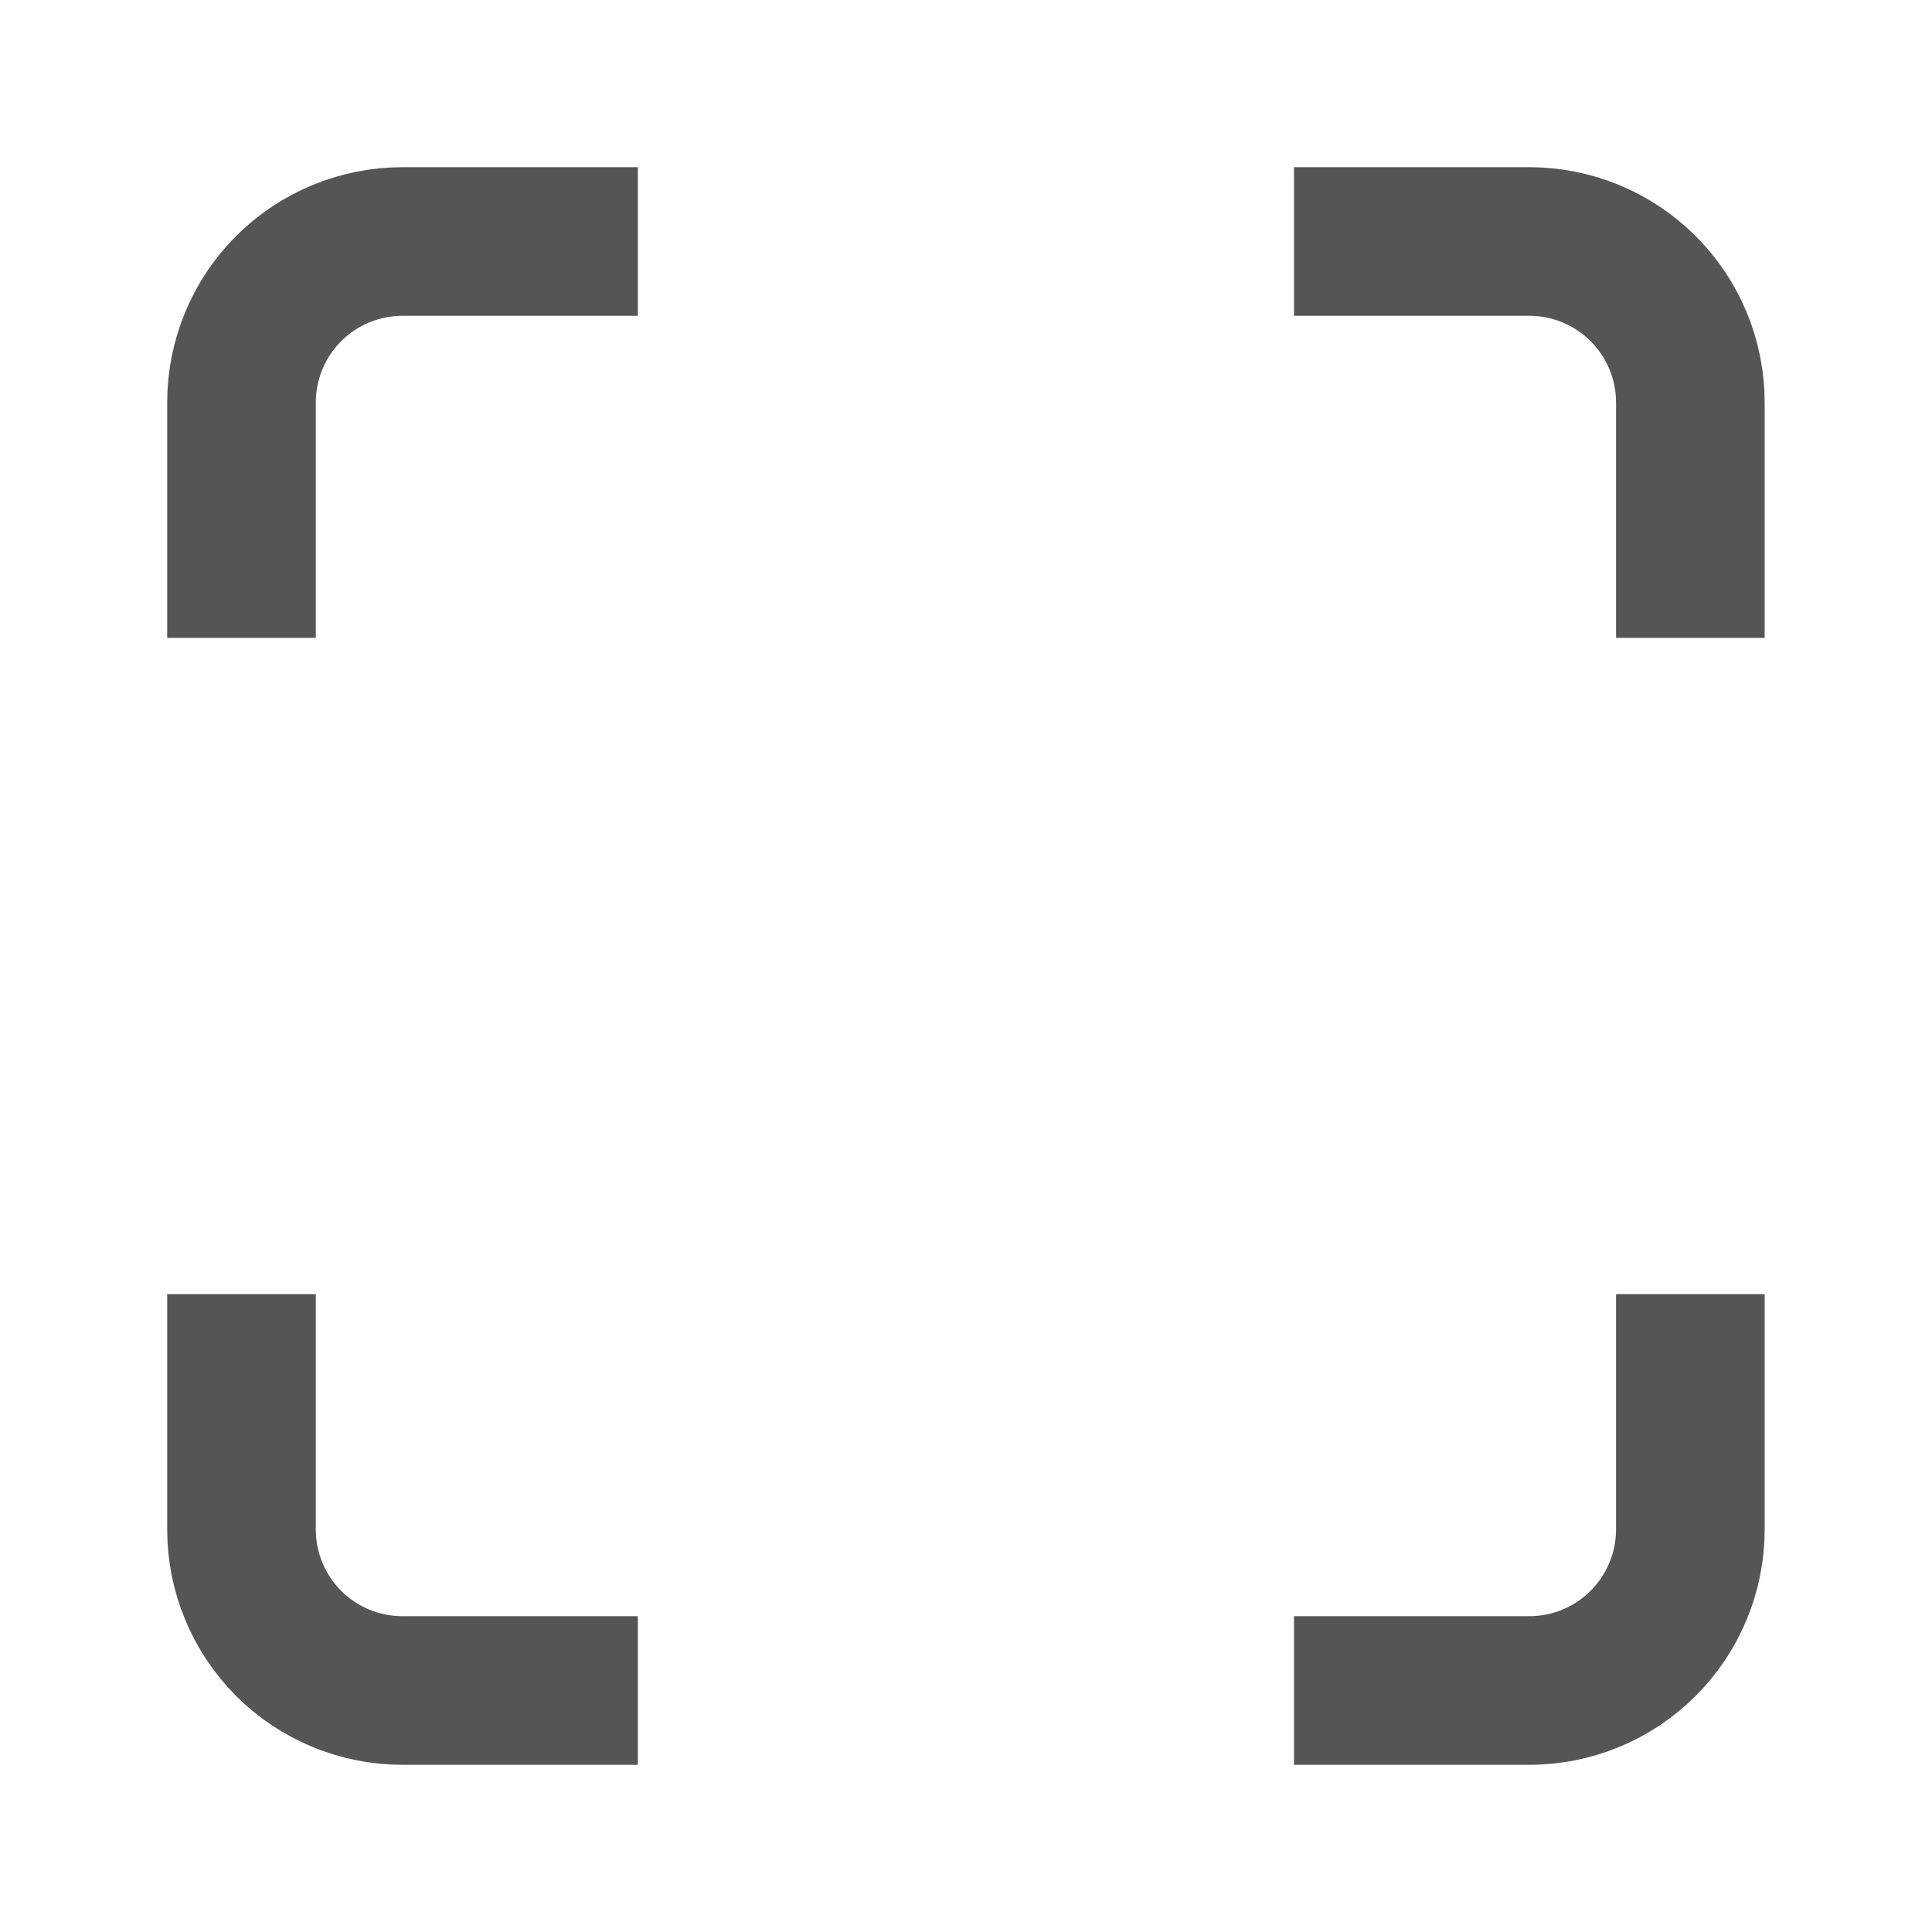 <svg xmlns="http://www.w3.org/2000/svg" width="13" height="13" viewBox="0 0 13 13" fill="none"><path d="M1.625 3.792V2.708C1.625 2.421 1.739 2.145 1.942 1.942C2.145 1.739 2.421 1.625 2.708 1.625H3.792" stroke="#555555" stroke-linecap="square"></path><path d="M9.207 1.625H10.29C10.578 1.625 10.853 1.739 11.056 1.942C11.26 2.145 11.374 2.421 11.374 2.708V3.792" stroke="#555555" stroke-linecap="square"></path><path d="M11.374 9.208V10.292C11.374 10.579 11.26 10.854 11.056 11.058C10.853 11.261 10.578 11.375 10.29 11.375H9.207" stroke="#555555" stroke-linecap="square"></path><path d="M3.792 11.375H2.708C2.421 11.375 2.145 11.261 1.942 11.058C1.739 10.854 1.625 10.579 1.625 10.292V9.208" stroke="#555555" stroke-linecap="square"></path></svg>
